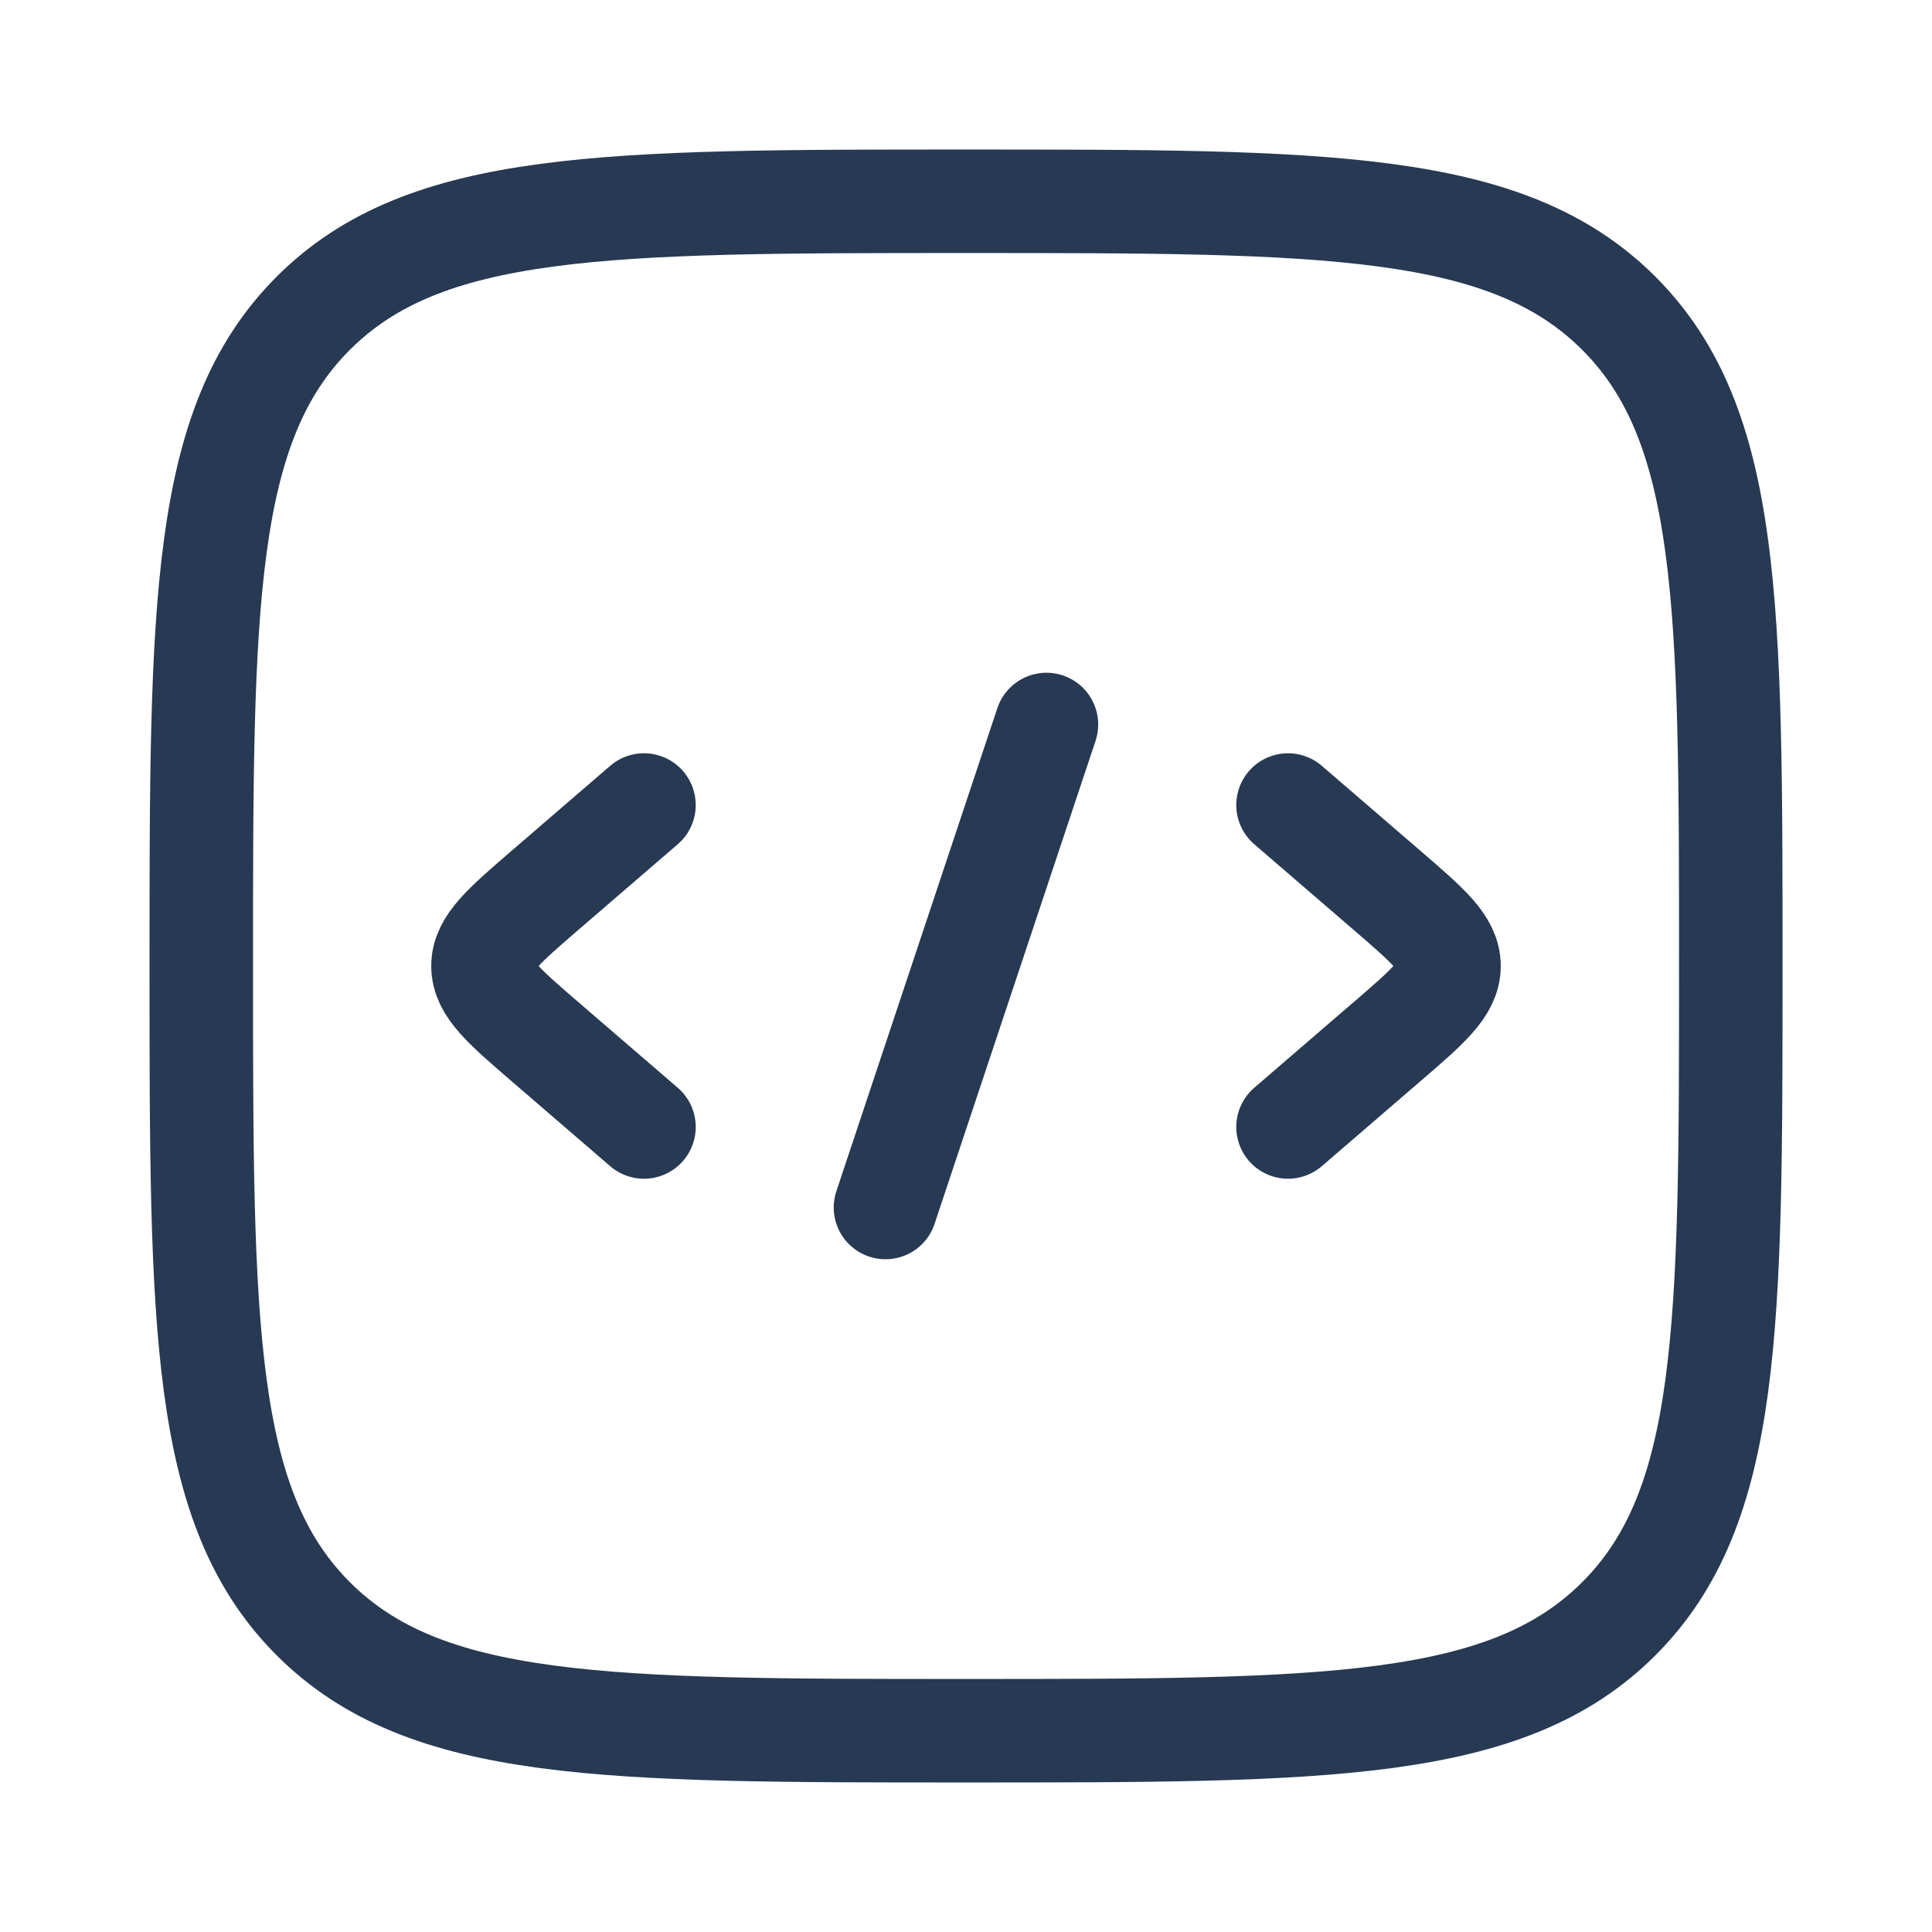 <svg width="28" height="28" viewBox="0 0 28 28" fill="none" xmlns="http://www.w3.org/2000/svg">
<path d="M18.667 11.667L20.098 12.9C20.7 13.419 21 13.678 21 14C21 14.322 20.7 14.582 20.098 15.1L18.667 16.333" stroke="#273953" stroke-width="1.5" stroke-linecap="round" stroke-linejoin="round"/>
<path d="M9.333 11.667L7.902 12.9C7.301 13.419 7 13.678 7 14C7 14.322 7.301 14.582 7.902 15.1L9.333 16.333" stroke="#273953" stroke-width="1.5" stroke-linecap="round" stroke-linejoin="round"/>
<path d="M15.166 10.5L12.833 17.5" stroke="#273953" stroke-width="1.5" stroke-linecap="round" stroke-linejoin="round"/>
<path d="M2.917 14C2.917 8.775 2.917 6.163 4.54 4.54C6.163 2.917 8.776 2.917 14 2.917C19.225 2.917 21.837 2.917 23.461 4.54C25.084 6.163 25.084 8.775 25.084 14C25.084 19.225 25.084 21.837 23.461 23.46C21.837 25.083 19.225 25.083 14 25.083C8.776 25.083 6.163 25.083 4.54 23.46C2.917 21.837 2.917 19.225 2.917 14Z" stroke="#273953" stroke-width="1.5"/>
</svg>
